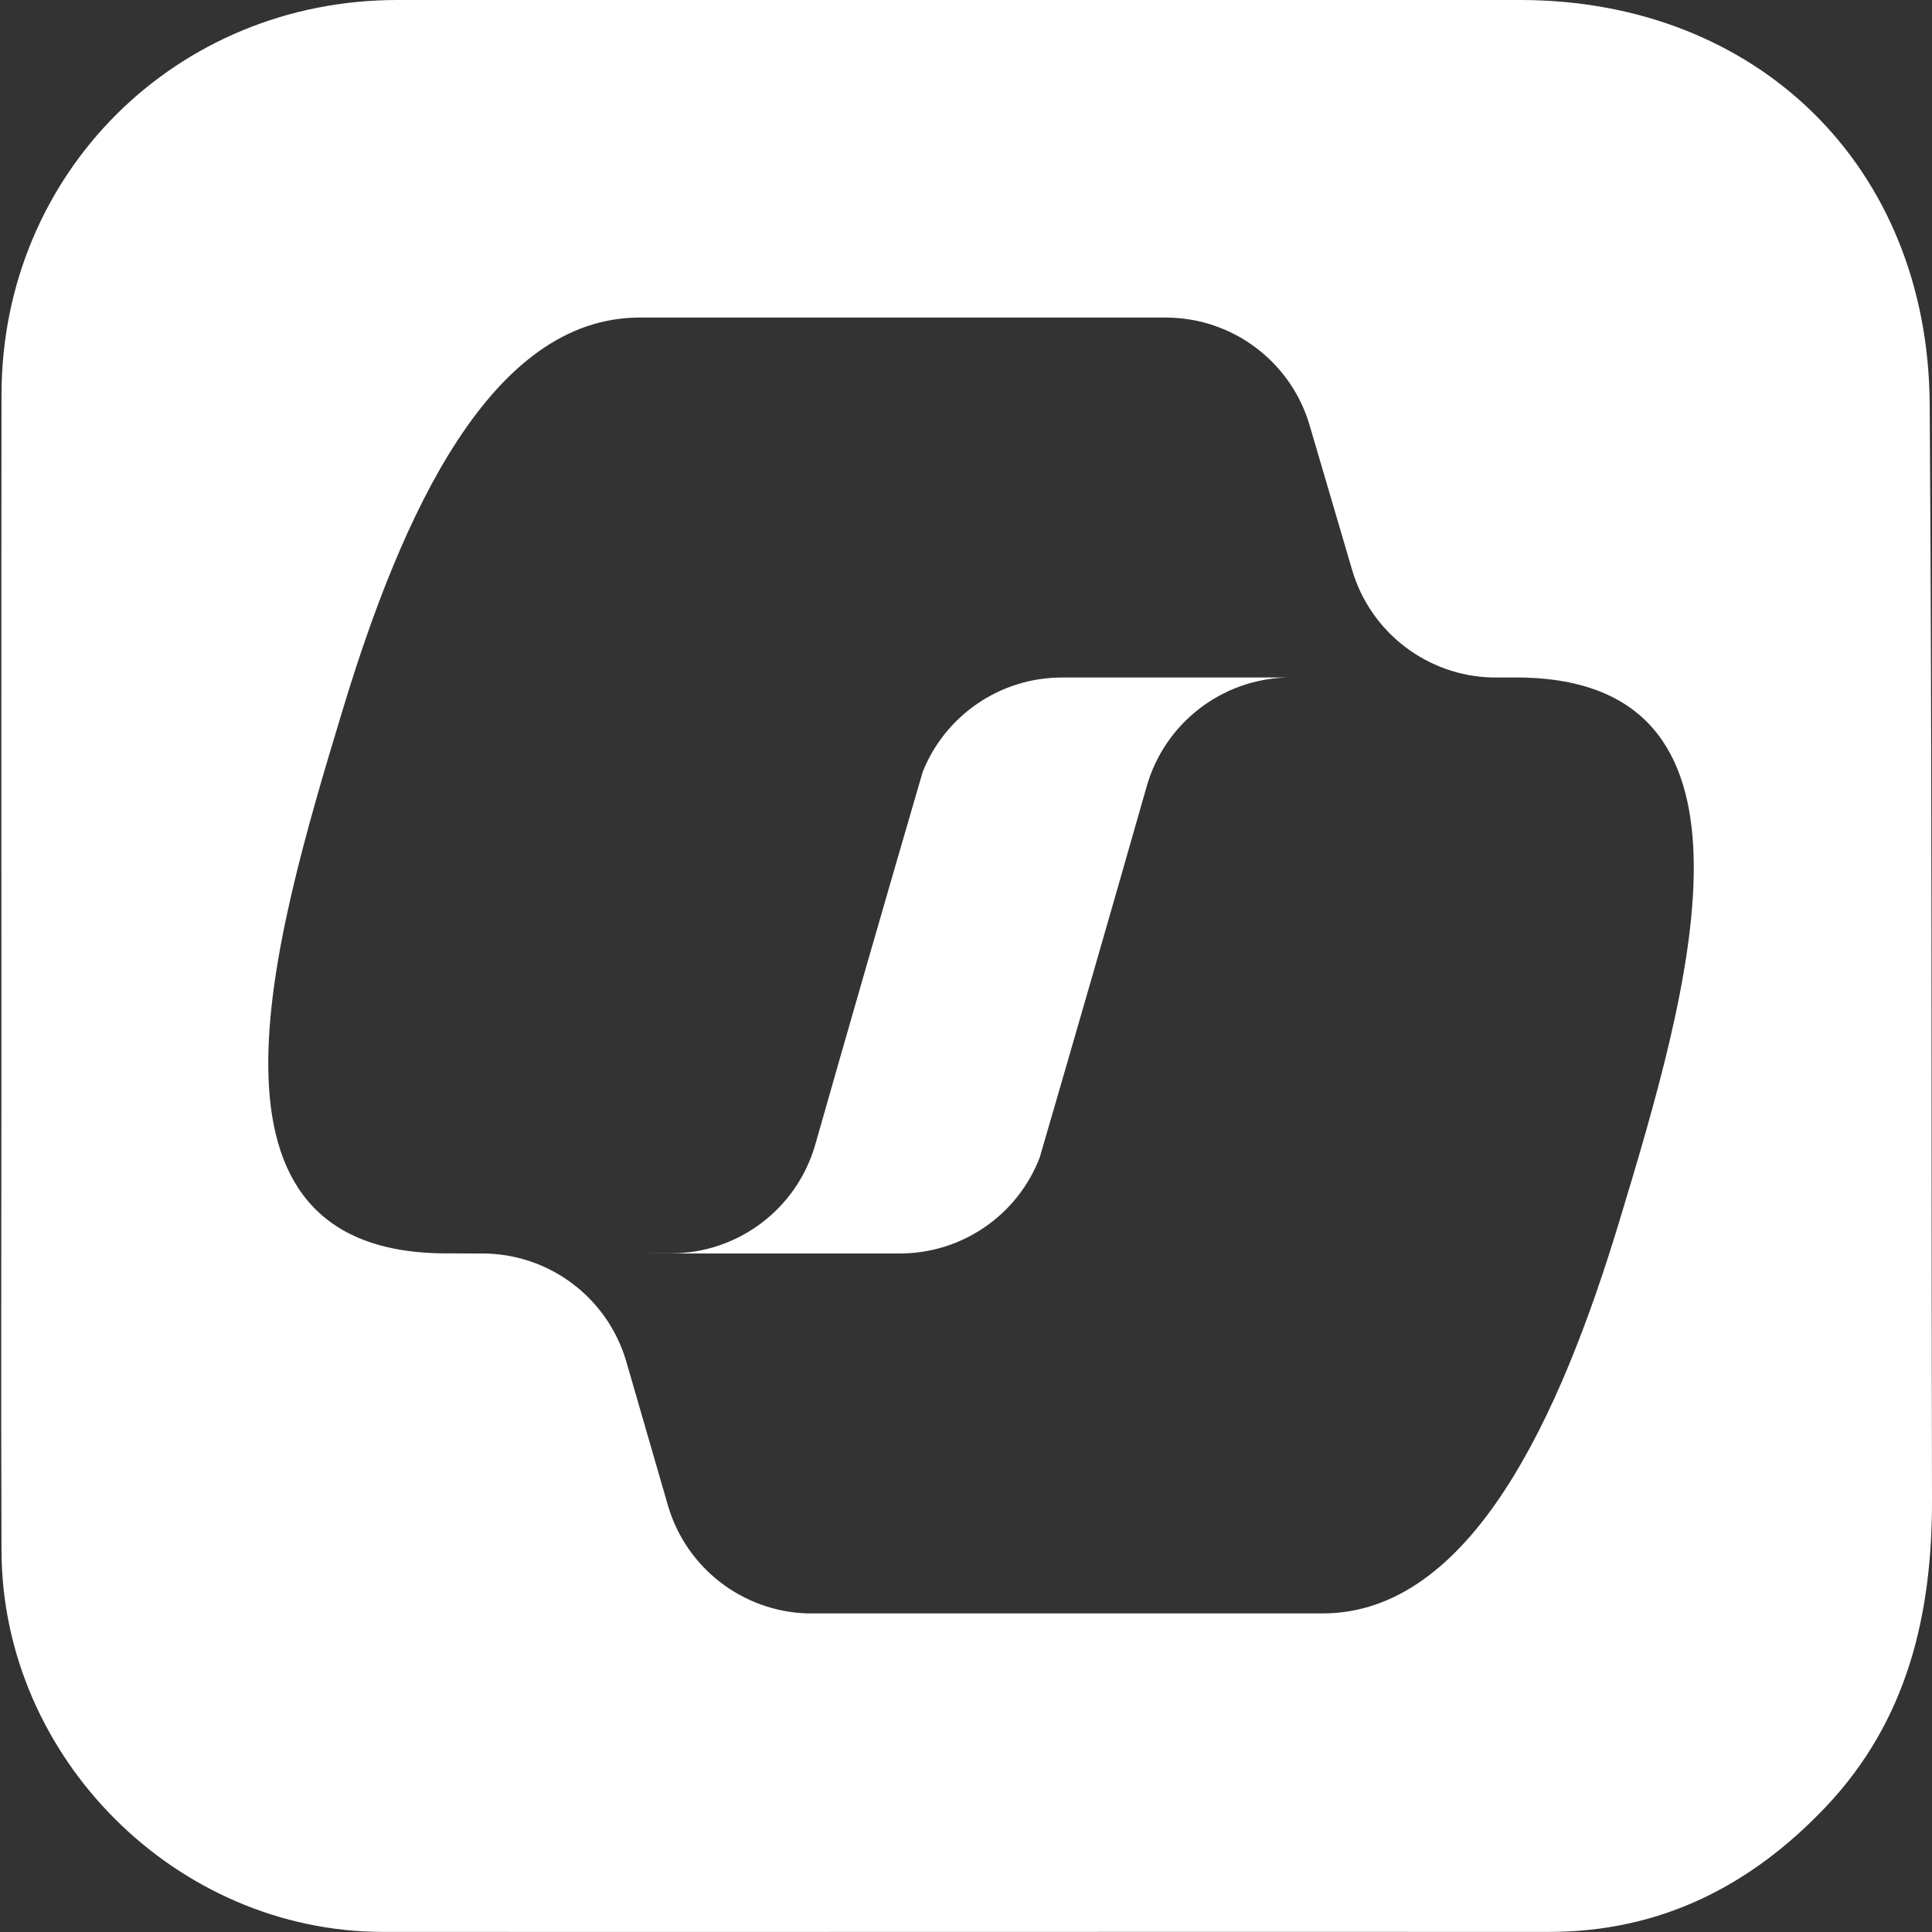 <?xml version="1.0" encoding="UTF-8"?>
<svg id="Layer_1" xmlns="http://www.w3.org/2000/svg" version="1.1" viewBox="0 0 1920 1920">
  <rect x="0" y="0" width="1920" height="1920" fill="#333333" stroke="none"/>
  <!-- Generator: Adobe Illustrator 29.5.0, SVG Export Plug-In . SVG Version: 2.1.0 Build 137)  -->
  <defs>
    <style>
      .st0 {
        fill: #fff;
      }
    </style>
  </defs>
  <path class="st0" d="M1.4,1066.9c0-222.9-.2-455.5.1-674.9C1.8,172.4,174.8,0,394.8,0c372,0,743.9,0,1115.9,0,235.4,0,405.3,165.2,407,401.2,2.5,354,1.5,734.6,2.3,1088.6.3,114.4-24.2,220.1-105.7,306-74.7,78.7-164.4,124.1-274.9,124.1-386.3-.2-772.5.2-1158.8,0-205.3-.1-378.3-172.8-379.1-378.4-.6-152.6-.1-318.4-.1-474.6M1516.2,673.4h.3c0-.1-7-.1-7-.1-1.2,0-2.3,0-3.5,0h-22.4c-64.9-1.3-121.6-44.6-139.9-107,0,0-42.2-143.6-42.2-143.6-18.6-63.5-76.9-107.1-143-107.1h-522.9c-147.6,0-236.1,195-295.1,390-69.9,231.1-161.5,540,103.3,540h6.4-.3c0,.1,29.4.1,29.4.1,66.4,0,124.7,43.9,143.2,107.7l41.2,142.4h0c18,62.3,74.2,105.6,138.6,107.6-1.5,0-3,0-4.4,0h516.4c147.5,0,236.1-195.1,295.1-390.1,69-228.1,159-532.1-93.1-539.9ZM1139.6,781.4c-35.1,123.1-70.6,246.2-106.4,369.1-22,57-77,95.2-139,95.2h-255.2c0-.1,27.7-.1,27.7-.1,66.6,0,125.2-44.1,143.5-108.1,35.2-123.6,70.8-247.1,106.8-370.5,22.4-56.1,77-93.7,138.4-93.7h223.4c-64.8,1.8-121.3,45.4-139.2,108.1Z"/>
</svg>